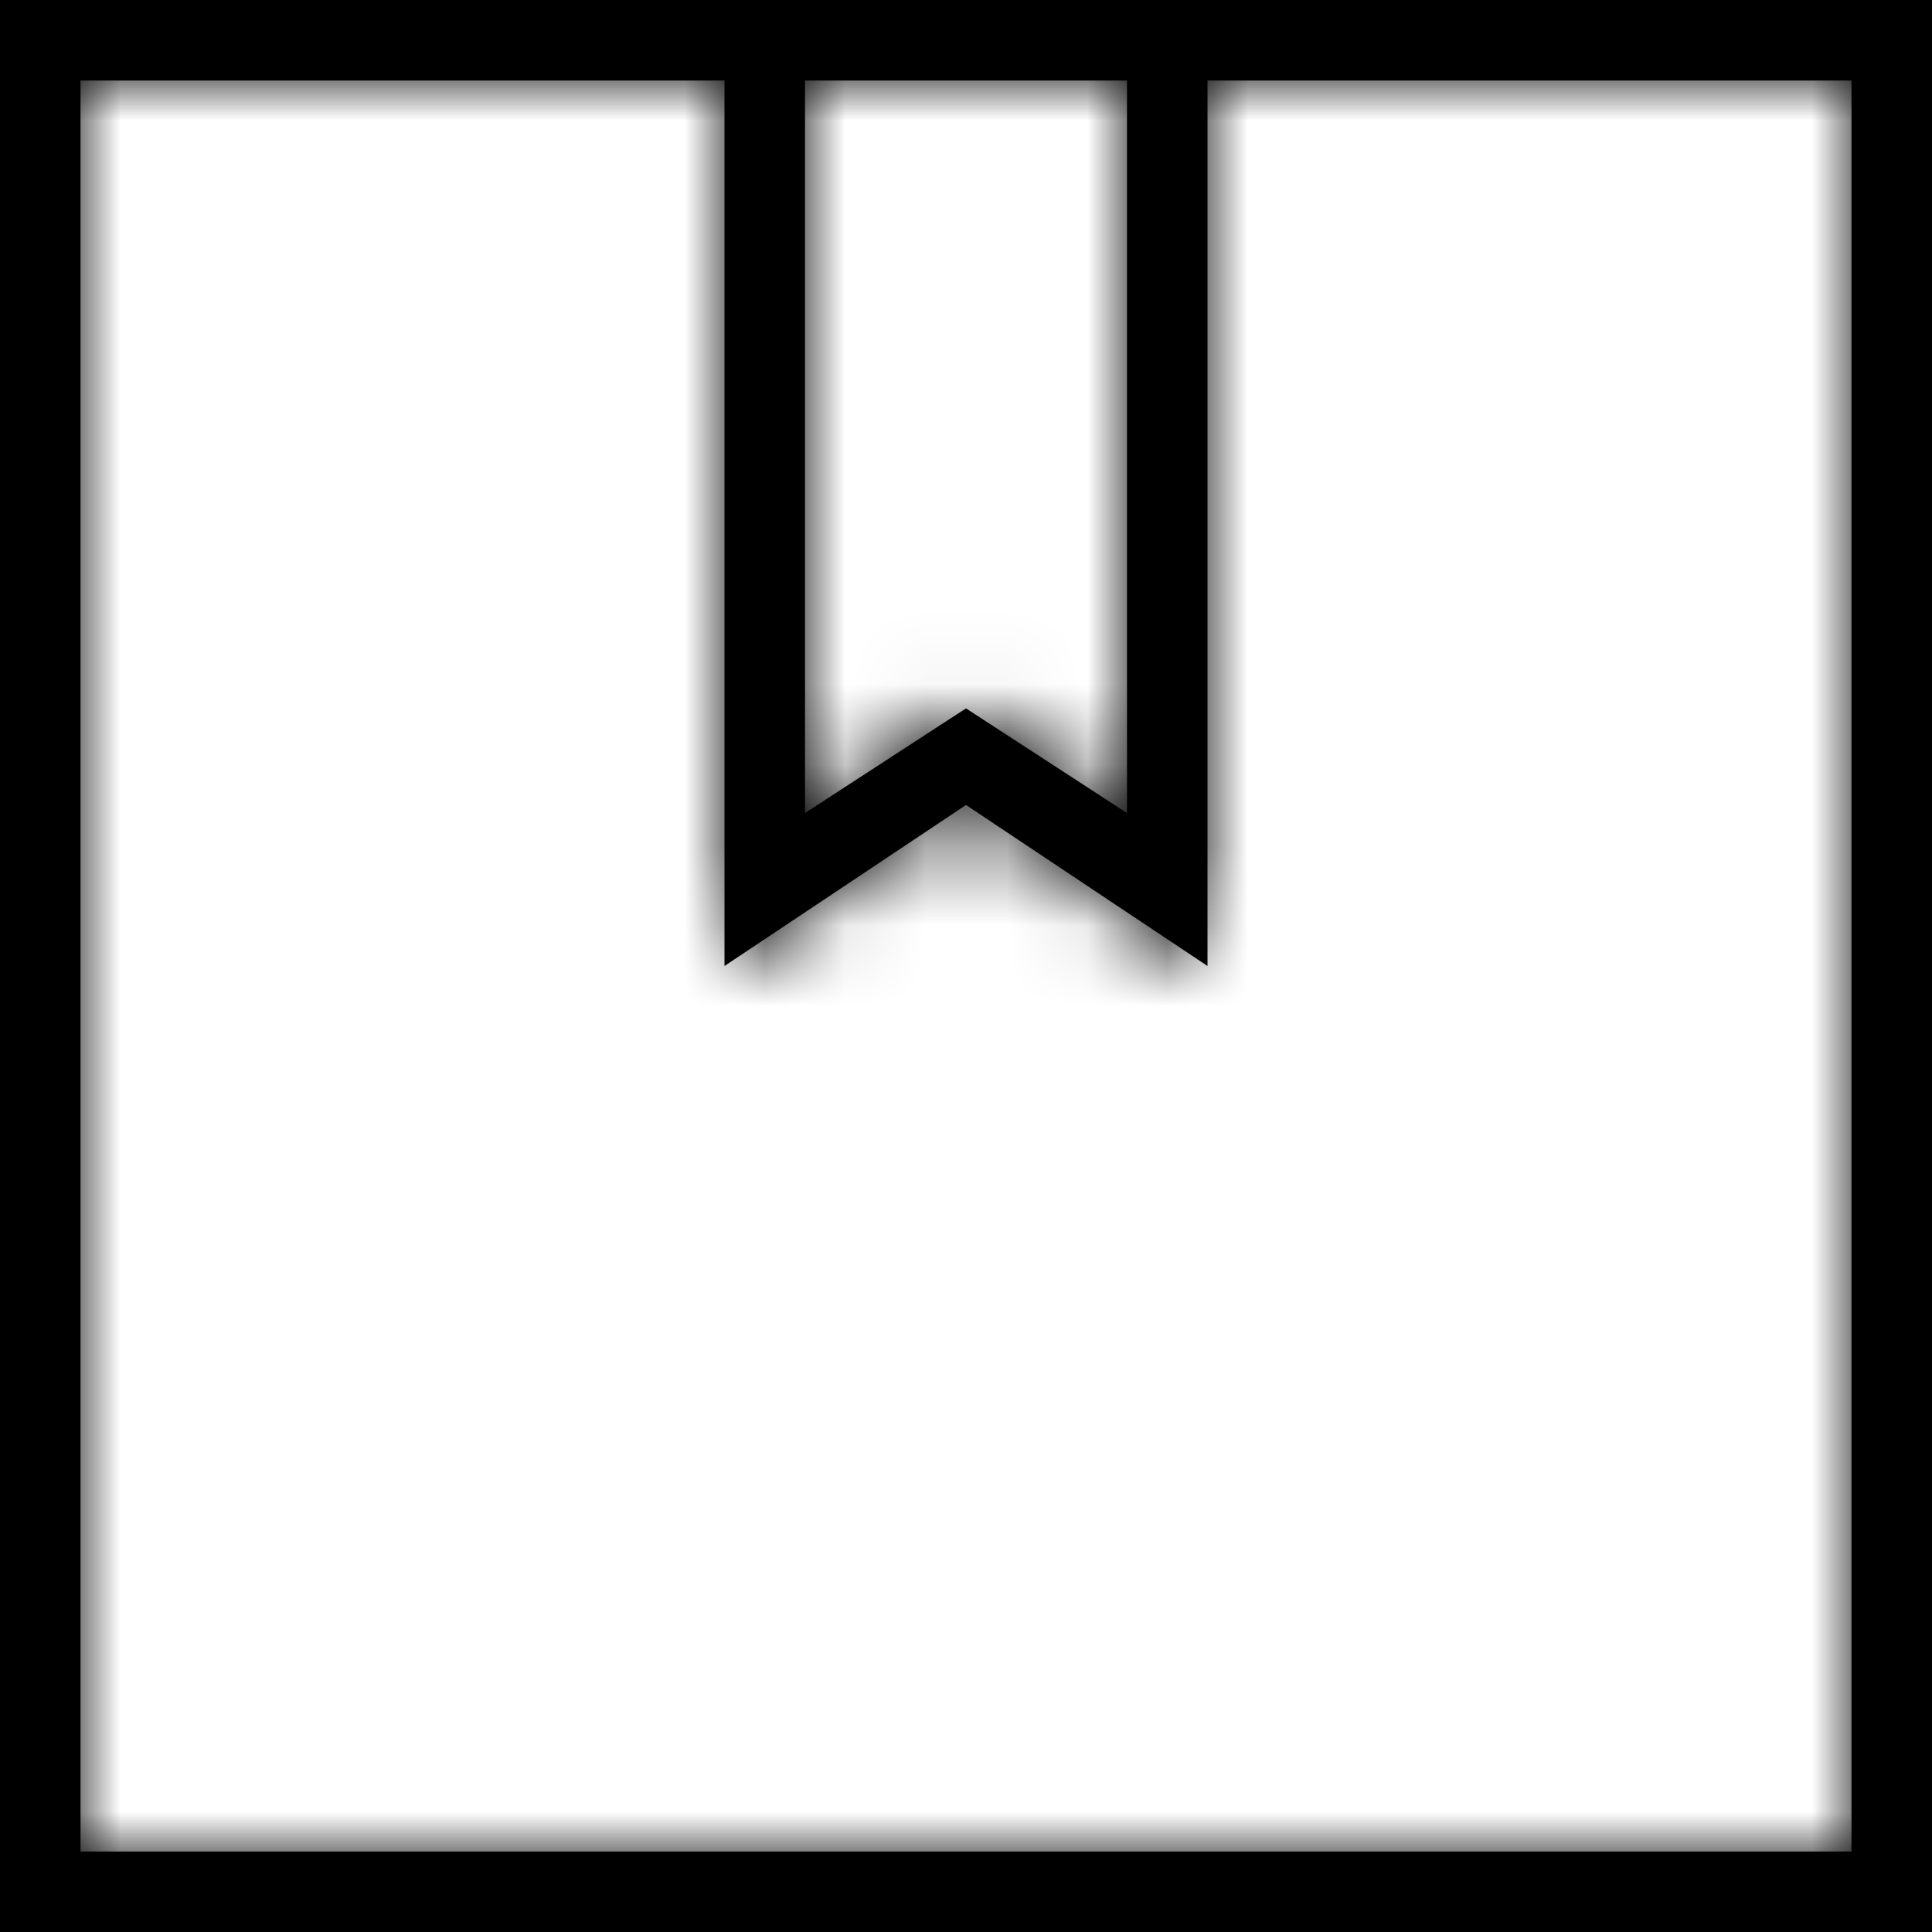 <svg xmlns="http://www.w3.org/2000/svg" xml:space="preserve" id="Layer_1" x="0" y="0" style="enable-background:new 0 0 24 24" version="1.1" viewBox="0 0 24 24"><style type="text/css">.st0{filter:url(#Adobe_OpacityMaskFilter)}.st1{fill-rule:evenodd;clip-rule:evenodd;fill:#fff}.st2{mask:url(#mask-2_1_)}.st3{fill-rule:evenodd;clip-rule:evenodd}</style><g><g><g id="Mask"><path d="M9 1H1v22h22V1h-8v11l-3-2-3 2V1zM0 0h24v24H0V0zm14 1h-4v9.1l2-1.3 2 1.3V1z"/></g><defs><filter id="Adobe_OpacityMaskFilter" width="24" height="24" x="0" y="0" filterUnits="userSpaceOnUse"><feColorMatrix type="matrix" values="1 0 0 0 0 0 1 0 0 0 0 0 1 0 0 0 0 0 1 0"/></filter></defs><mask id="mask-2_1_" width="24" height="24" x="0" y="0" maskUnits="userSpaceOnUse"><g class="st0"><path id="path-1_1_" d="M9 1H1v22h22V1h-8v11l-3-2-3 2V1zM0 0h24v24H0V0zm14 1h-4v9.1l2-1.3 2 1.3V1z" class="st1"/></g></mask><g class="st2"><path id="Rectangle" d="M0 0h24v24H0z" class="st3"/></g></g></g></svg>